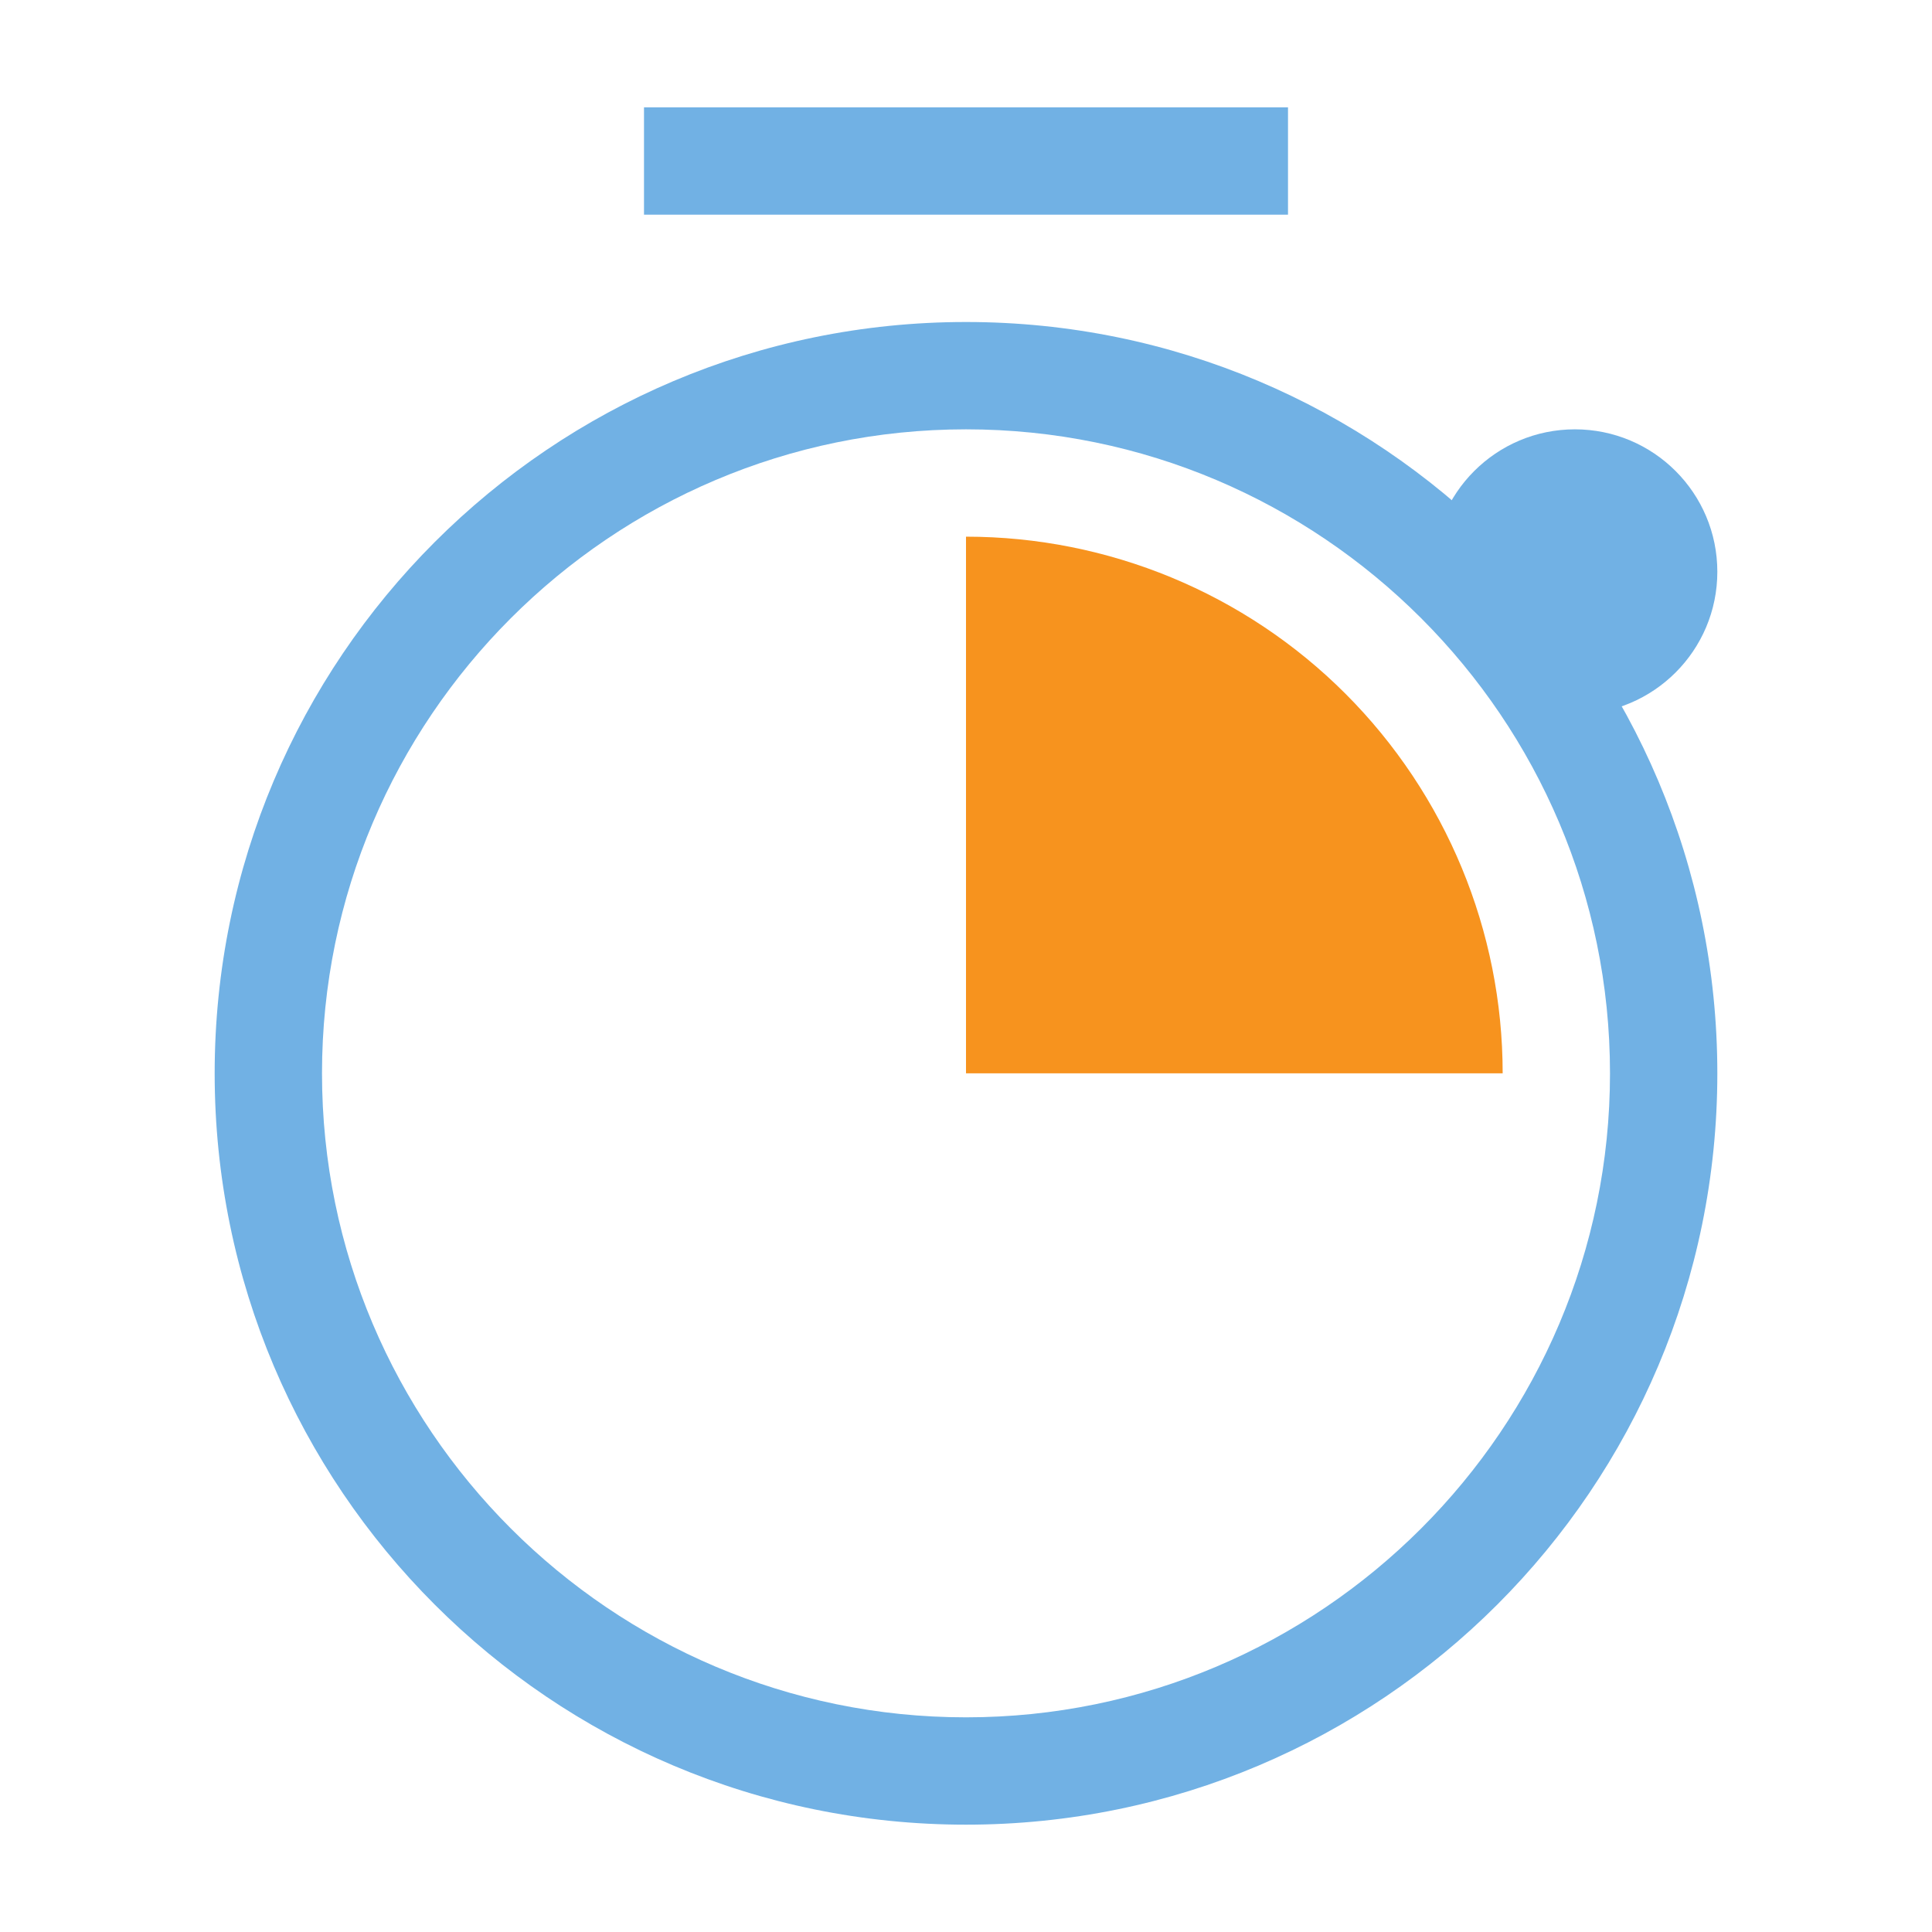 <?xml version="1.0" encoding="utf-8"?>
<!DOCTYPE svg PUBLIC "-//W3C//DTD SVG 1.1//EN" "http://www.w3.org/Graphics/SVG/1.1/DTD/svg11.dtd">
<svg version="1.1" id="img" xmlns="http://www.w3.org/2000/svg" xmlns:xlink="http://www.w3.org/1999/xlink" x="0px" y="0px"
	 width="18px" height="18px" viewBox="0 0 18 18" style="enable-background:new 0 0 18 18;" xml:space="preserve">
<g id="scheduler.default">
	<rect x="6" y="1" style="fill:#71B1E4;" width="6" height="1"/>
	<g>
		<path style="fill:#71B1E4;" d="M9,4c3.308,0,6,2.692,6,6s-2.692,6-6,6s-6-2.692-6-6S5.692,4,9,4 M9,3c-3.866,0-7,3.134-7,7s3.134,7,7,7
			s7-3.134,7-7S12.866,3,9,3L9,3z"/>
	</g>
	<g>
		<circle style="fill:#71B1E4;" cx="14.673" cy="5.327" r="1.327"/>
	</g>
	<g>
		<path style="fill:#F7931E;" d="M9,10h5c0-1.326-0.527-2.598-1.464-3.536S10.326,5,9,5V10z"/>
	</g>
</g>
</svg>
